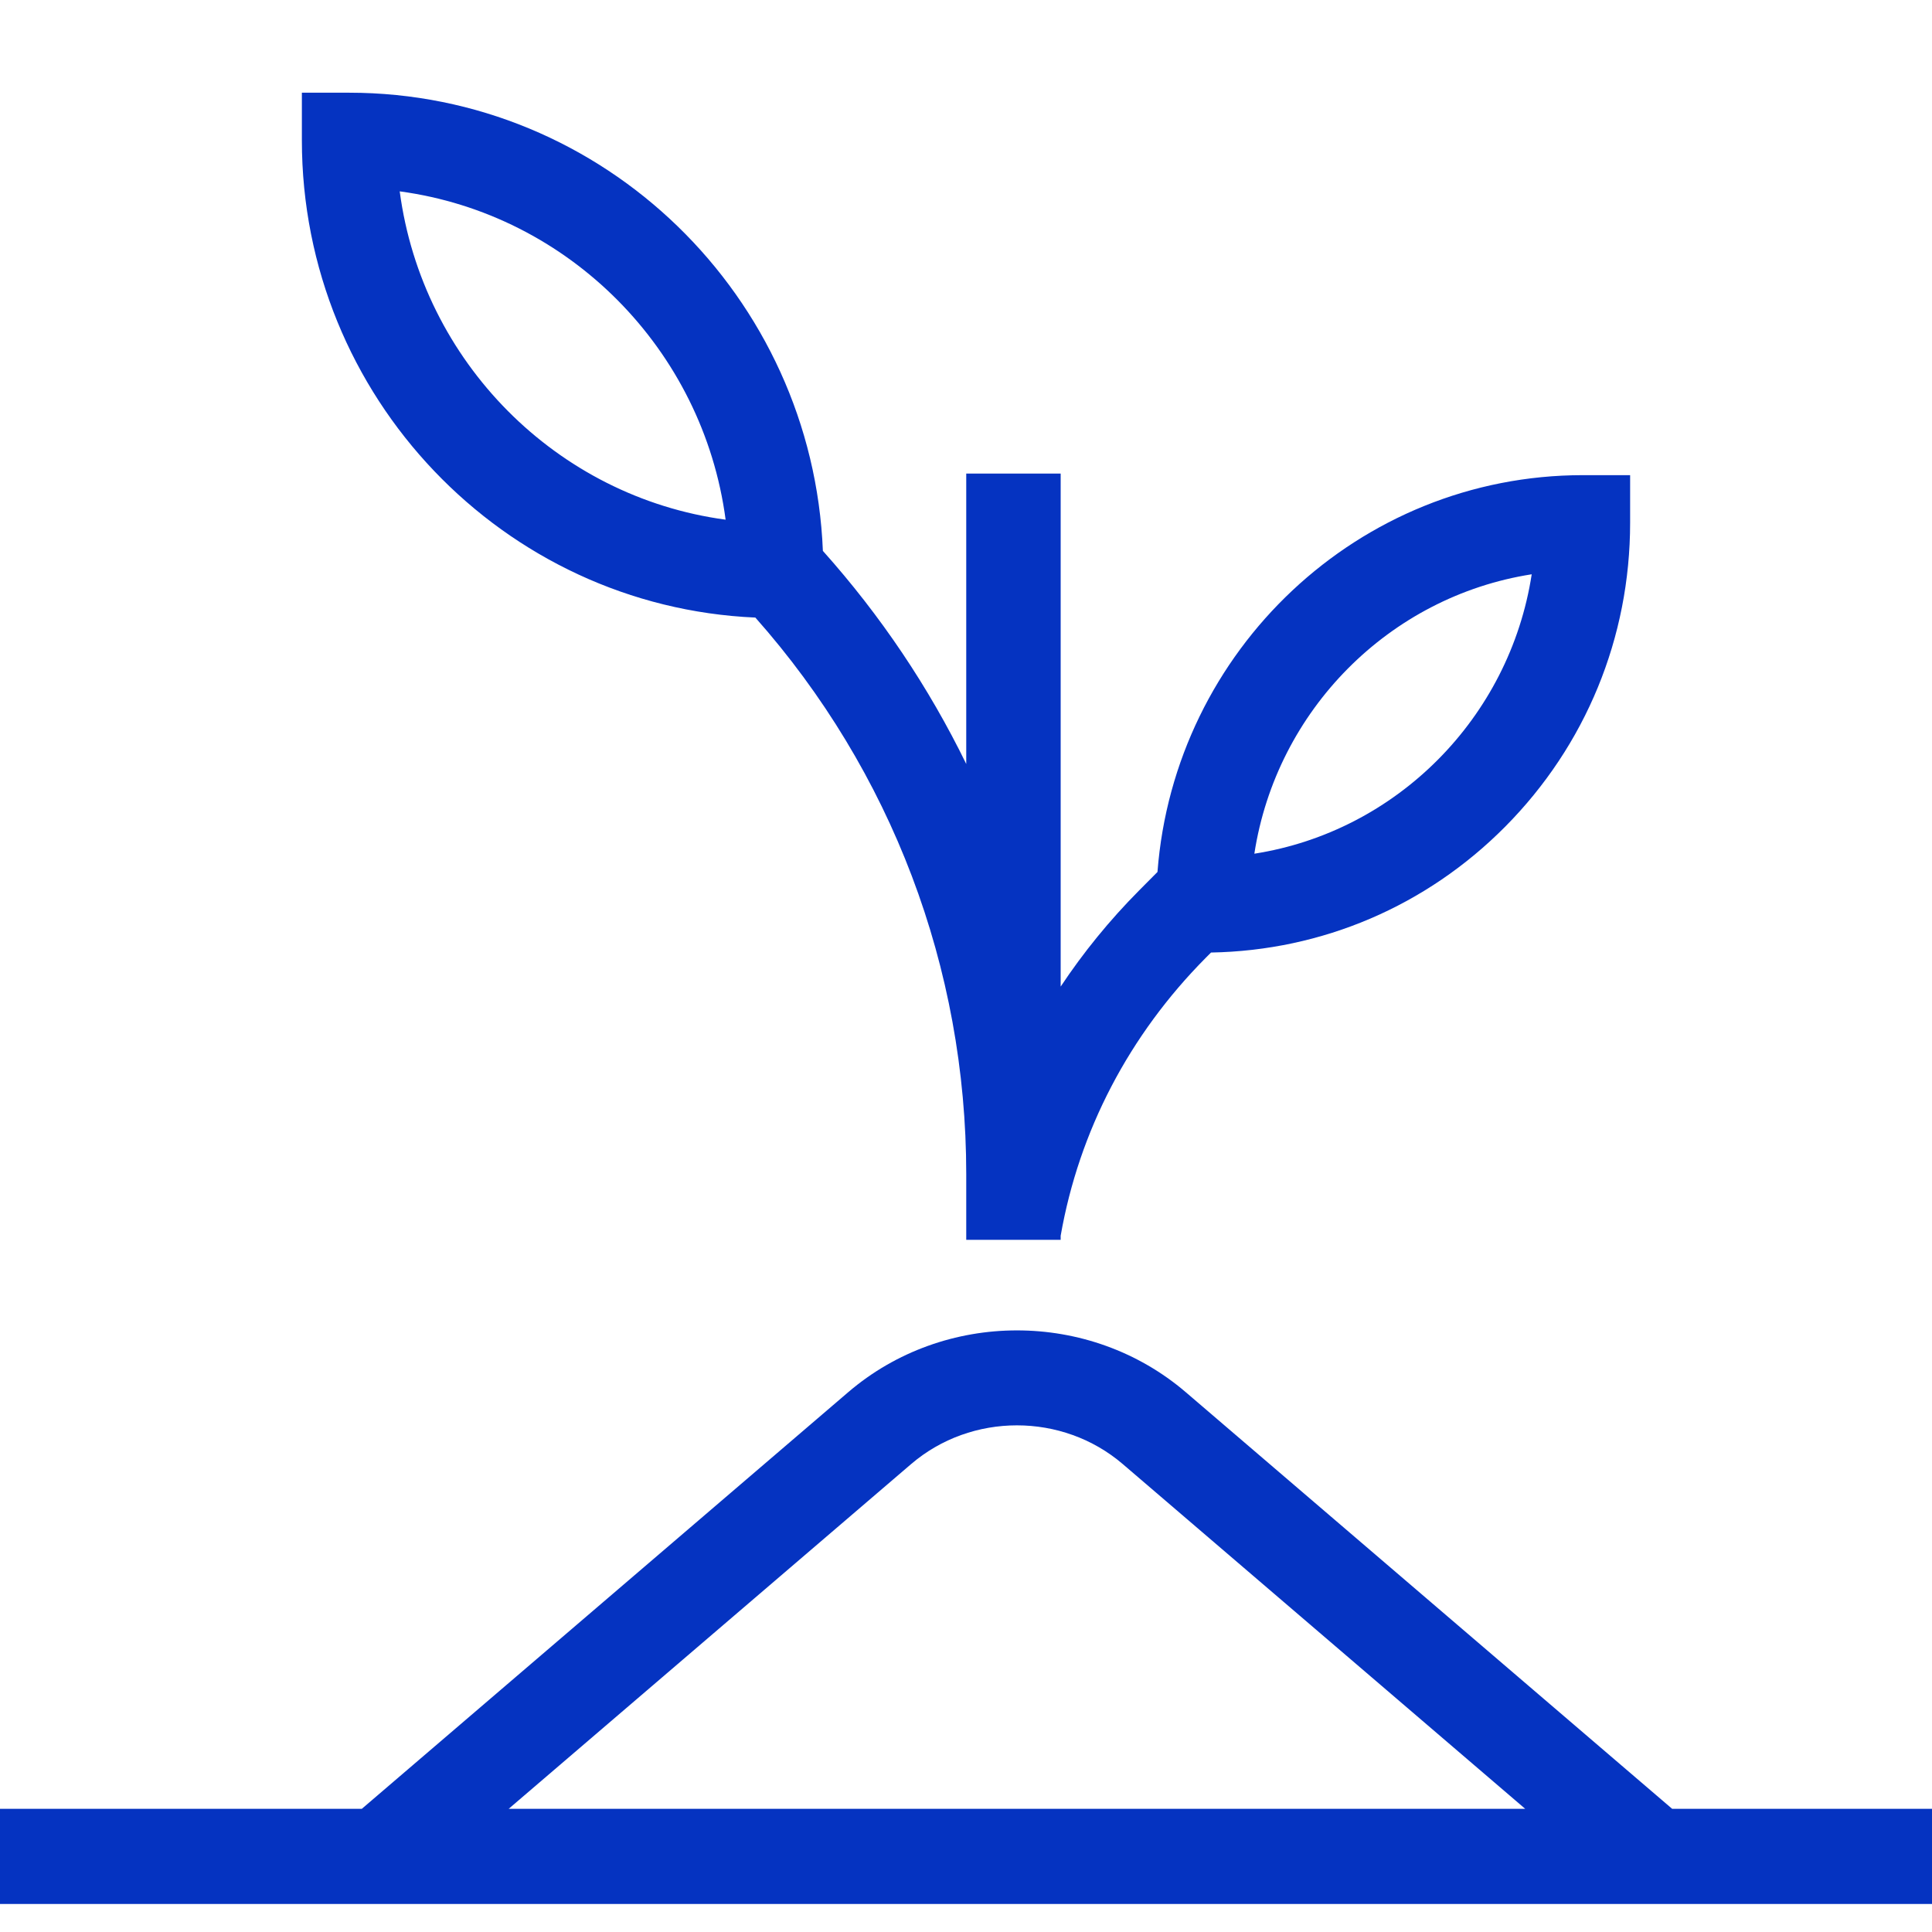 <svg width="64" height="64" viewBox="0 0 64 64" fill="none" xmlns="http://www.w3.org/2000/svg">
<path d="M55.393 59.92L39.282 46.12C36.092 43.388 31.284 43.388 28.096 46.12L11.985 59.92H0V63.071H64V59.92H55.393ZM16.85 59.92L30.179 48.502C32.178 46.788 35.197 46.788 37.196 48.502L50.525 59.92H16.847H16.85Z" fill="#0533C1"/>
<path d="M25.025 20.461C29.53 25.544 32.008 32.061 32.008 38.894V41.071H35.136V40.936C35.743 37.469 37.404 34.286 39.944 31.727L40.117 31.554C43.798 31.488 47.249 30.016 49.858 27.388C52.53 24.696 54 21.12 54 17.316V15.74H52.436C45.006 15.74 38.903 21.542 38.343 28.885L37.733 29.499C36.754 30.486 35.887 31.551 35.136 32.682V15.687H32.008V25.308C30.769 22.768 29.177 20.395 27.259 18.249C26.918 9.822 20.011 3.071 11.564 3.071H10V4.647C10 13.143 16.679 20.095 25.025 20.458V20.461ZM50.74 19.024C50.008 23.776 46.27 27.542 41.552 28.28C42.284 23.527 46.023 19.761 50.74 19.024ZM24.037 17.215C18.437 16.462 13.989 11.98 13.241 6.339C18.841 7.093 23.289 11.574 24.037 17.215Z" fill="#0533C1"/>
</svg>
